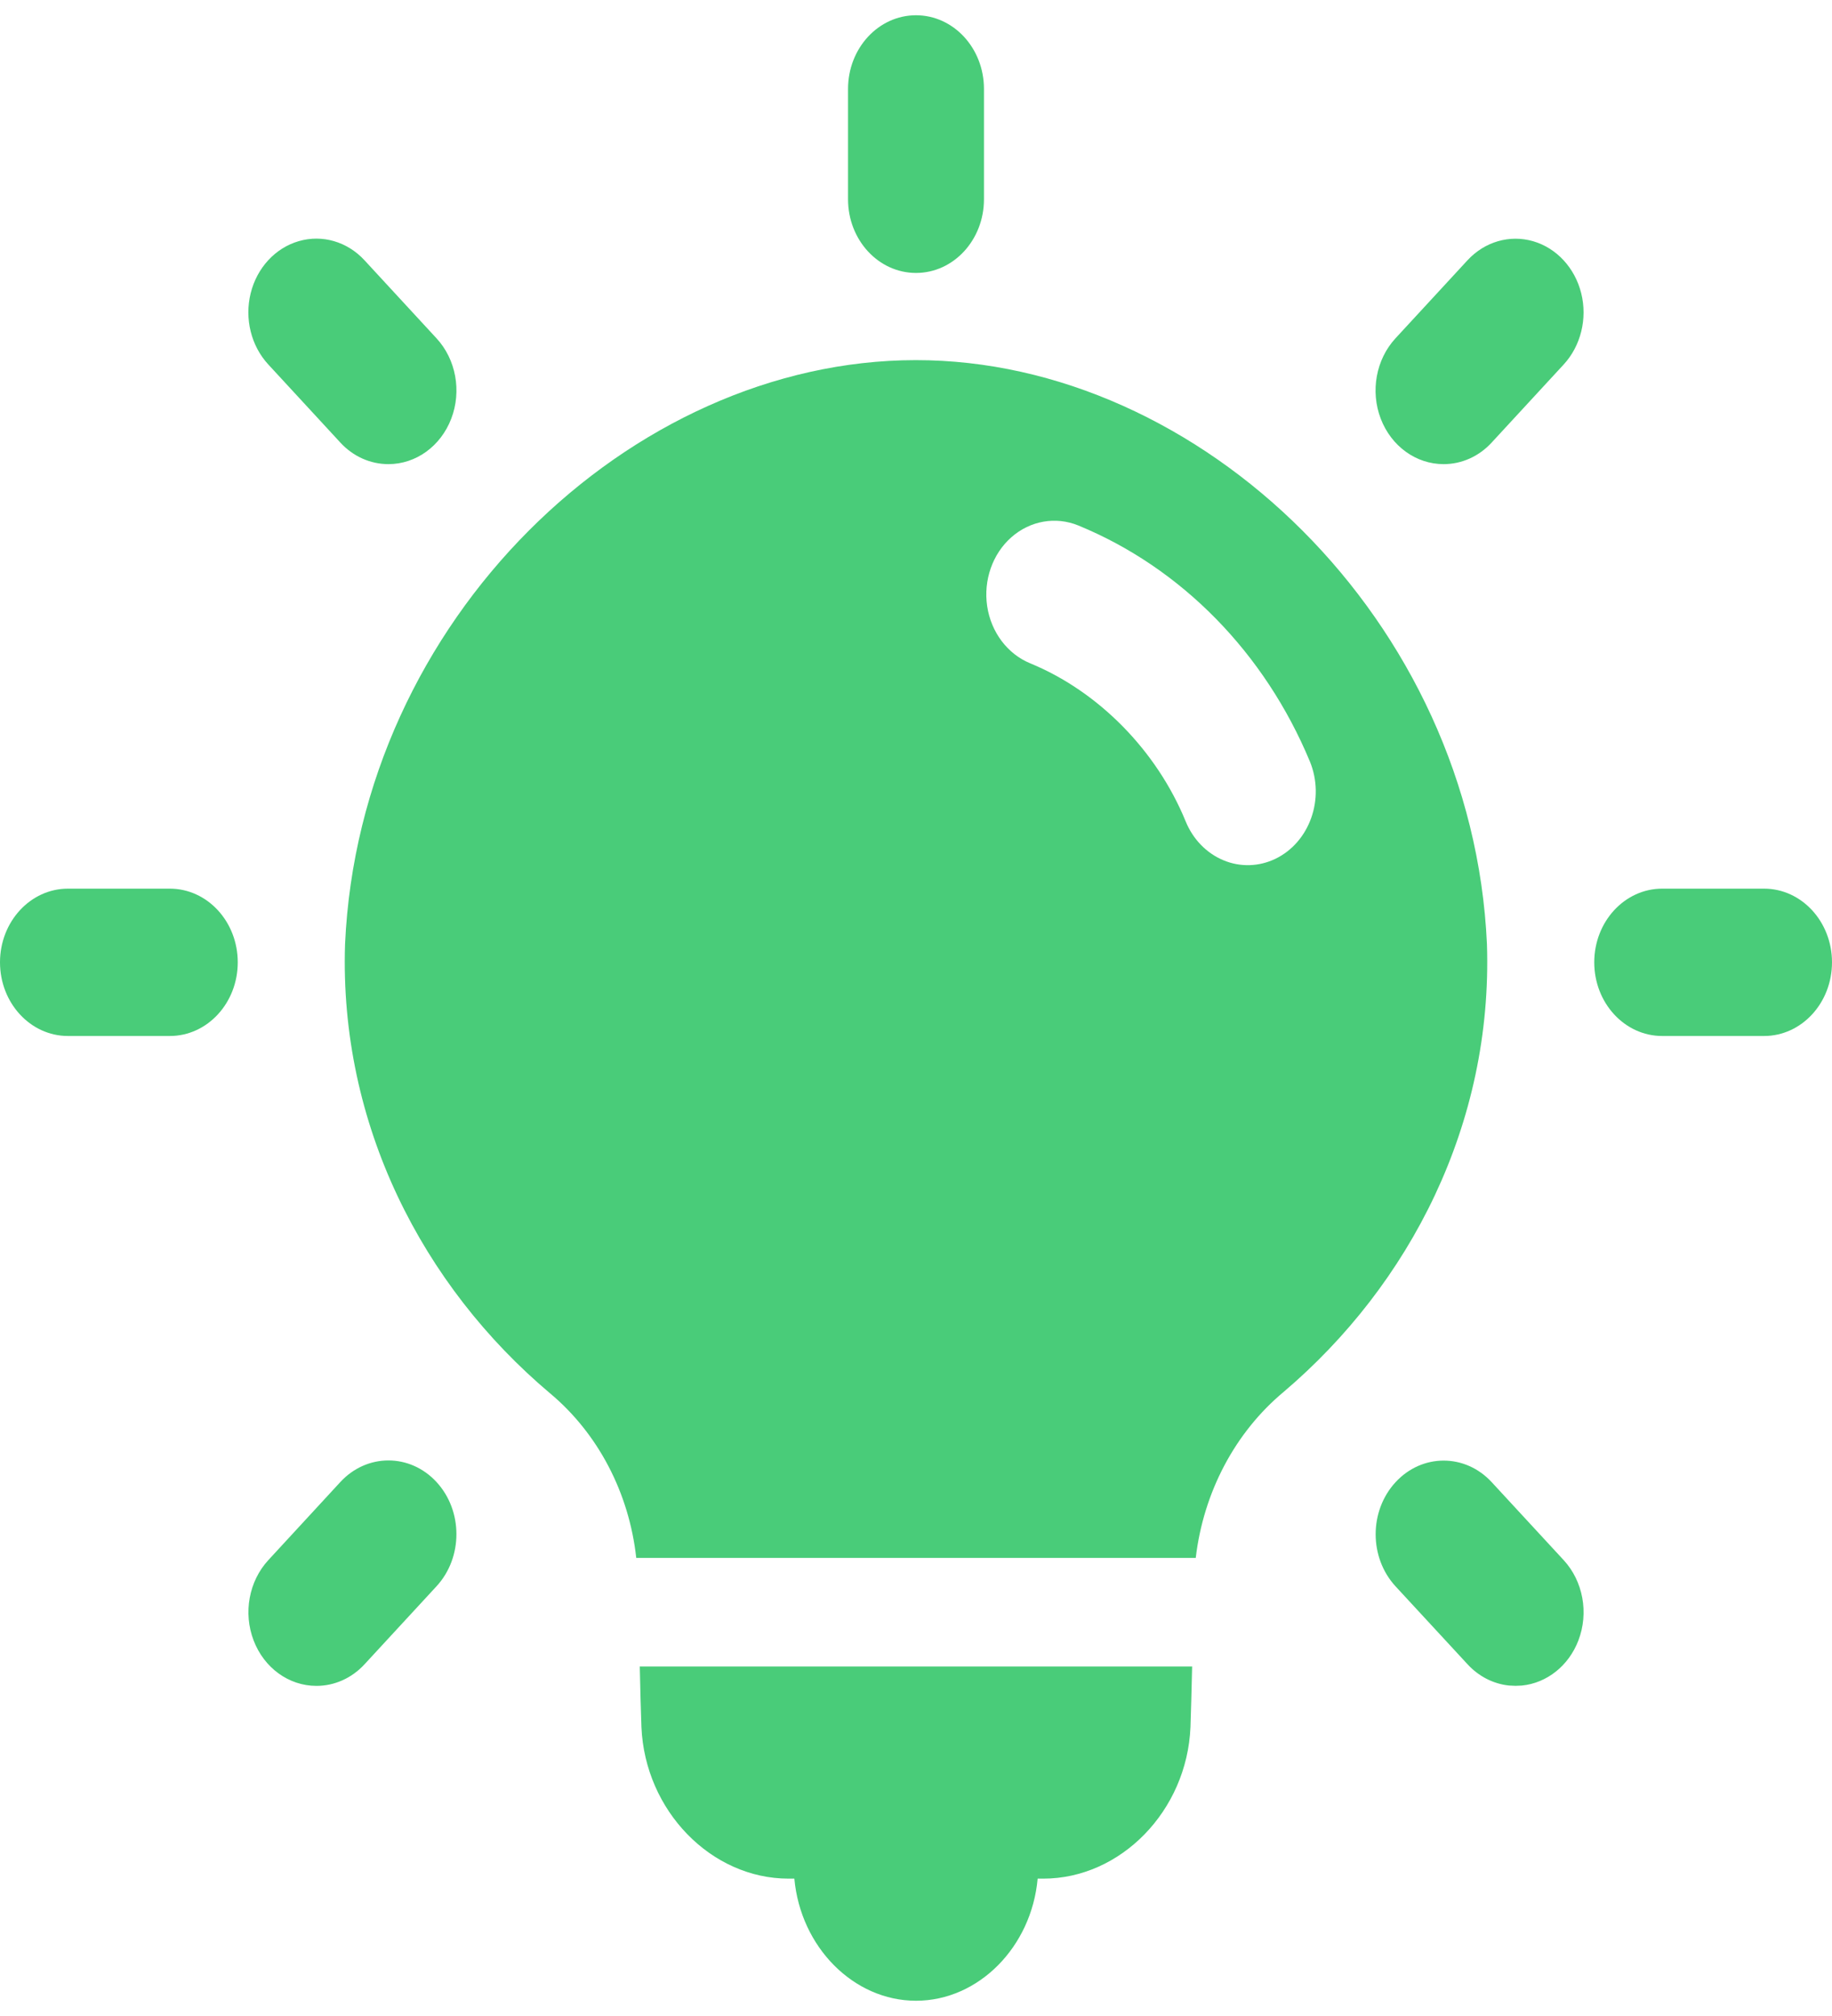 <?xml version="1.0" encoding="UTF-8"?>
<svg width="40px" height="44px" viewBox="0 0 40 44" version="1.1" xmlns="http://www.w3.org/2000/svg" xmlns:xlink="http://www.w3.org/1999/xlink">
    <title>89E904E2-38A4-44EE-821E-A7DB9B23F414</title>
    <g id="Page-1" stroke="none" stroke-width="1" fill="none" fill-rule="evenodd">
        <g id="Version-24-05-(Drishti)-Copy-3" transform="translate(-522, -1498)" fill="#49CC79" fill-rule="nonzero">
            <path d="M548.029,1534.372 C548.017,1534.876 548.005,1535.355 547.993,1535.693 C547.917,1537.522 546.468,1539.002 544.78,1539.002 L544.656,1539.002 C544.523,1540.492 543.366,1541.667 542,1541.667 C540.634,1541.667 539.479,1540.492 539.344,1539.002 L539.217,1539.002 C537.53,1539.002 536.083,1537.522 536.005,1535.693 C535.992,1535.357 535.98,1534.88 535.969,1534.372 L548.029,1534.372 Z M554.568,1530.347 L556.141,1532.05 C556.565,1532.509 556.693,1533.201 556.463,1533.803 C556.251,1534.357 555.773,1534.734 555.228,1534.788 L555.091,1534.794 L554.945,1534.787 C554.606,1534.751 554.286,1534.588 554.043,1534.324 L552.469,1532.621 C551.891,1531.992 551.892,1530.976 552.471,1530.349 C553.05,1529.722 553.988,1529.721 554.568,1530.347 Z M531.53,1530.345 C532.11,1530.973 532.111,1531.992 531.531,1532.621 L529.959,1534.324 C529.681,1534.626 529.302,1534.796 528.908,1534.795 C528.307,1534.795 527.766,1534.403 527.537,1533.802 C527.307,1533.201 527.435,1532.509 527.859,1532.05 L529.43,1530.347 C530.009,1529.718 530.95,1529.717 531.53,1530.345 Z M541.99,1505.86 C548.204,1505.853 554.148,1511.543 554.466,1518.606 C554.595,1522.526 552.788,1526.035 550.027,1528.379 C548.968,1529.261 548.277,1530.566 548.108,1532.002 L535.892,1532.002 C535.735,1530.578 535.056,1529.283 534.008,1528.408 C531.227,1526.065 529.405,1522.539 529.534,1518.606 C529.852,1511.531 535.762,1505.865 541.99,1505.86 Z M544.081,1509.727 C543.67,1510.09 543.47,1510.663 543.554,1511.231 C543.639,1511.798 543.997,1512.273 544.493,1512.477 C545.984,1513.09 547.254,1514.38 547.888,1515.927 C548.047,1516.317 548.344,1516.622 548.711,1516.775 C549.078,1516.929 549.487,1516.917 549.847,1516.744 C550.595,1516.383 550.933,1515.434 550.601,1514.622 C549.613,1512.247 547.795,1510.394 545.547,1509.47 C545.051,1509.266 544.492,1509.364 544.081,1509.727 Z M529.959,1503.681 L531.531,1505.384 C531.956,1505.844 532.083,1506.536 531.853,1507.137 C531.623,1507.738 531.082,1508.13 530.481,1508.13 C530.085,1508.13 529.708,1507.961 529.43,1507.658 L527.859,1505.956 C527.483,1505.55 527.336,1504.957 527.473,1504.401 C527.61,1503.845 528.011,1503.411 528.524,1503.263 C529.037,1503.114 529.584,1503.274 529.959,1503.681 Z M555.475,1503.265 C555.987,1503.414 556.387,1503.847 556.525,1504.402 C556.662,1504.957 556.516,1505.549 556.141,1505.956 L554.57,1507.658 C554.292,1507.961 553.915,1508.13 553.521,1508.13 C552.92,1508.131 552.378,1507.74 552.147,1507.138 C551.917,1506.537 552.044,1505.845 552.469,1505.384 L554.041,1503.681 C554.416,1503.275 554.962,1503.116 555.475,1503.265 Z M542,1498.333 C542.82,1498.333 543.484,1499.053 543.484,1499.941 L543.484,1502.349 C543.484,1503.237 542.82,1503.957 542,1503.957 C541.18,1503.957 540.516,1503.237 540.516,1502.349 L540.516,1499.941 C540.516,1499.053 541.18,1498.333 542,1498.333 Z M525.707,1520.611 L523.484,1520.611 C522.665,1520.611 522,1519.891 522,1519.003 C522,1518.115 522.665,1517.395 523.484,1517.395 L525.707,1517.395 C526.527,1517.395 527.191,1518.115 527.191,1519.003 C527.191,1519.891 526.527,1520.611 525.707,1520.611 Z M560.516,1520.611 L558.293,1520.611 C557.473,1520.611 556.809,1519.891 556.809,1519.003 C556.809,1518.115 557.473,1517.395 558.293,1517.395 L560.516,1517.395 C561.335,1517.395 562,1518.115 562,1519.003 C562,1519.891 561.335,1520.611 560.516,1520.611 Z" id="Combined-Shape"></path>
        </g>
    </g>
</svg>